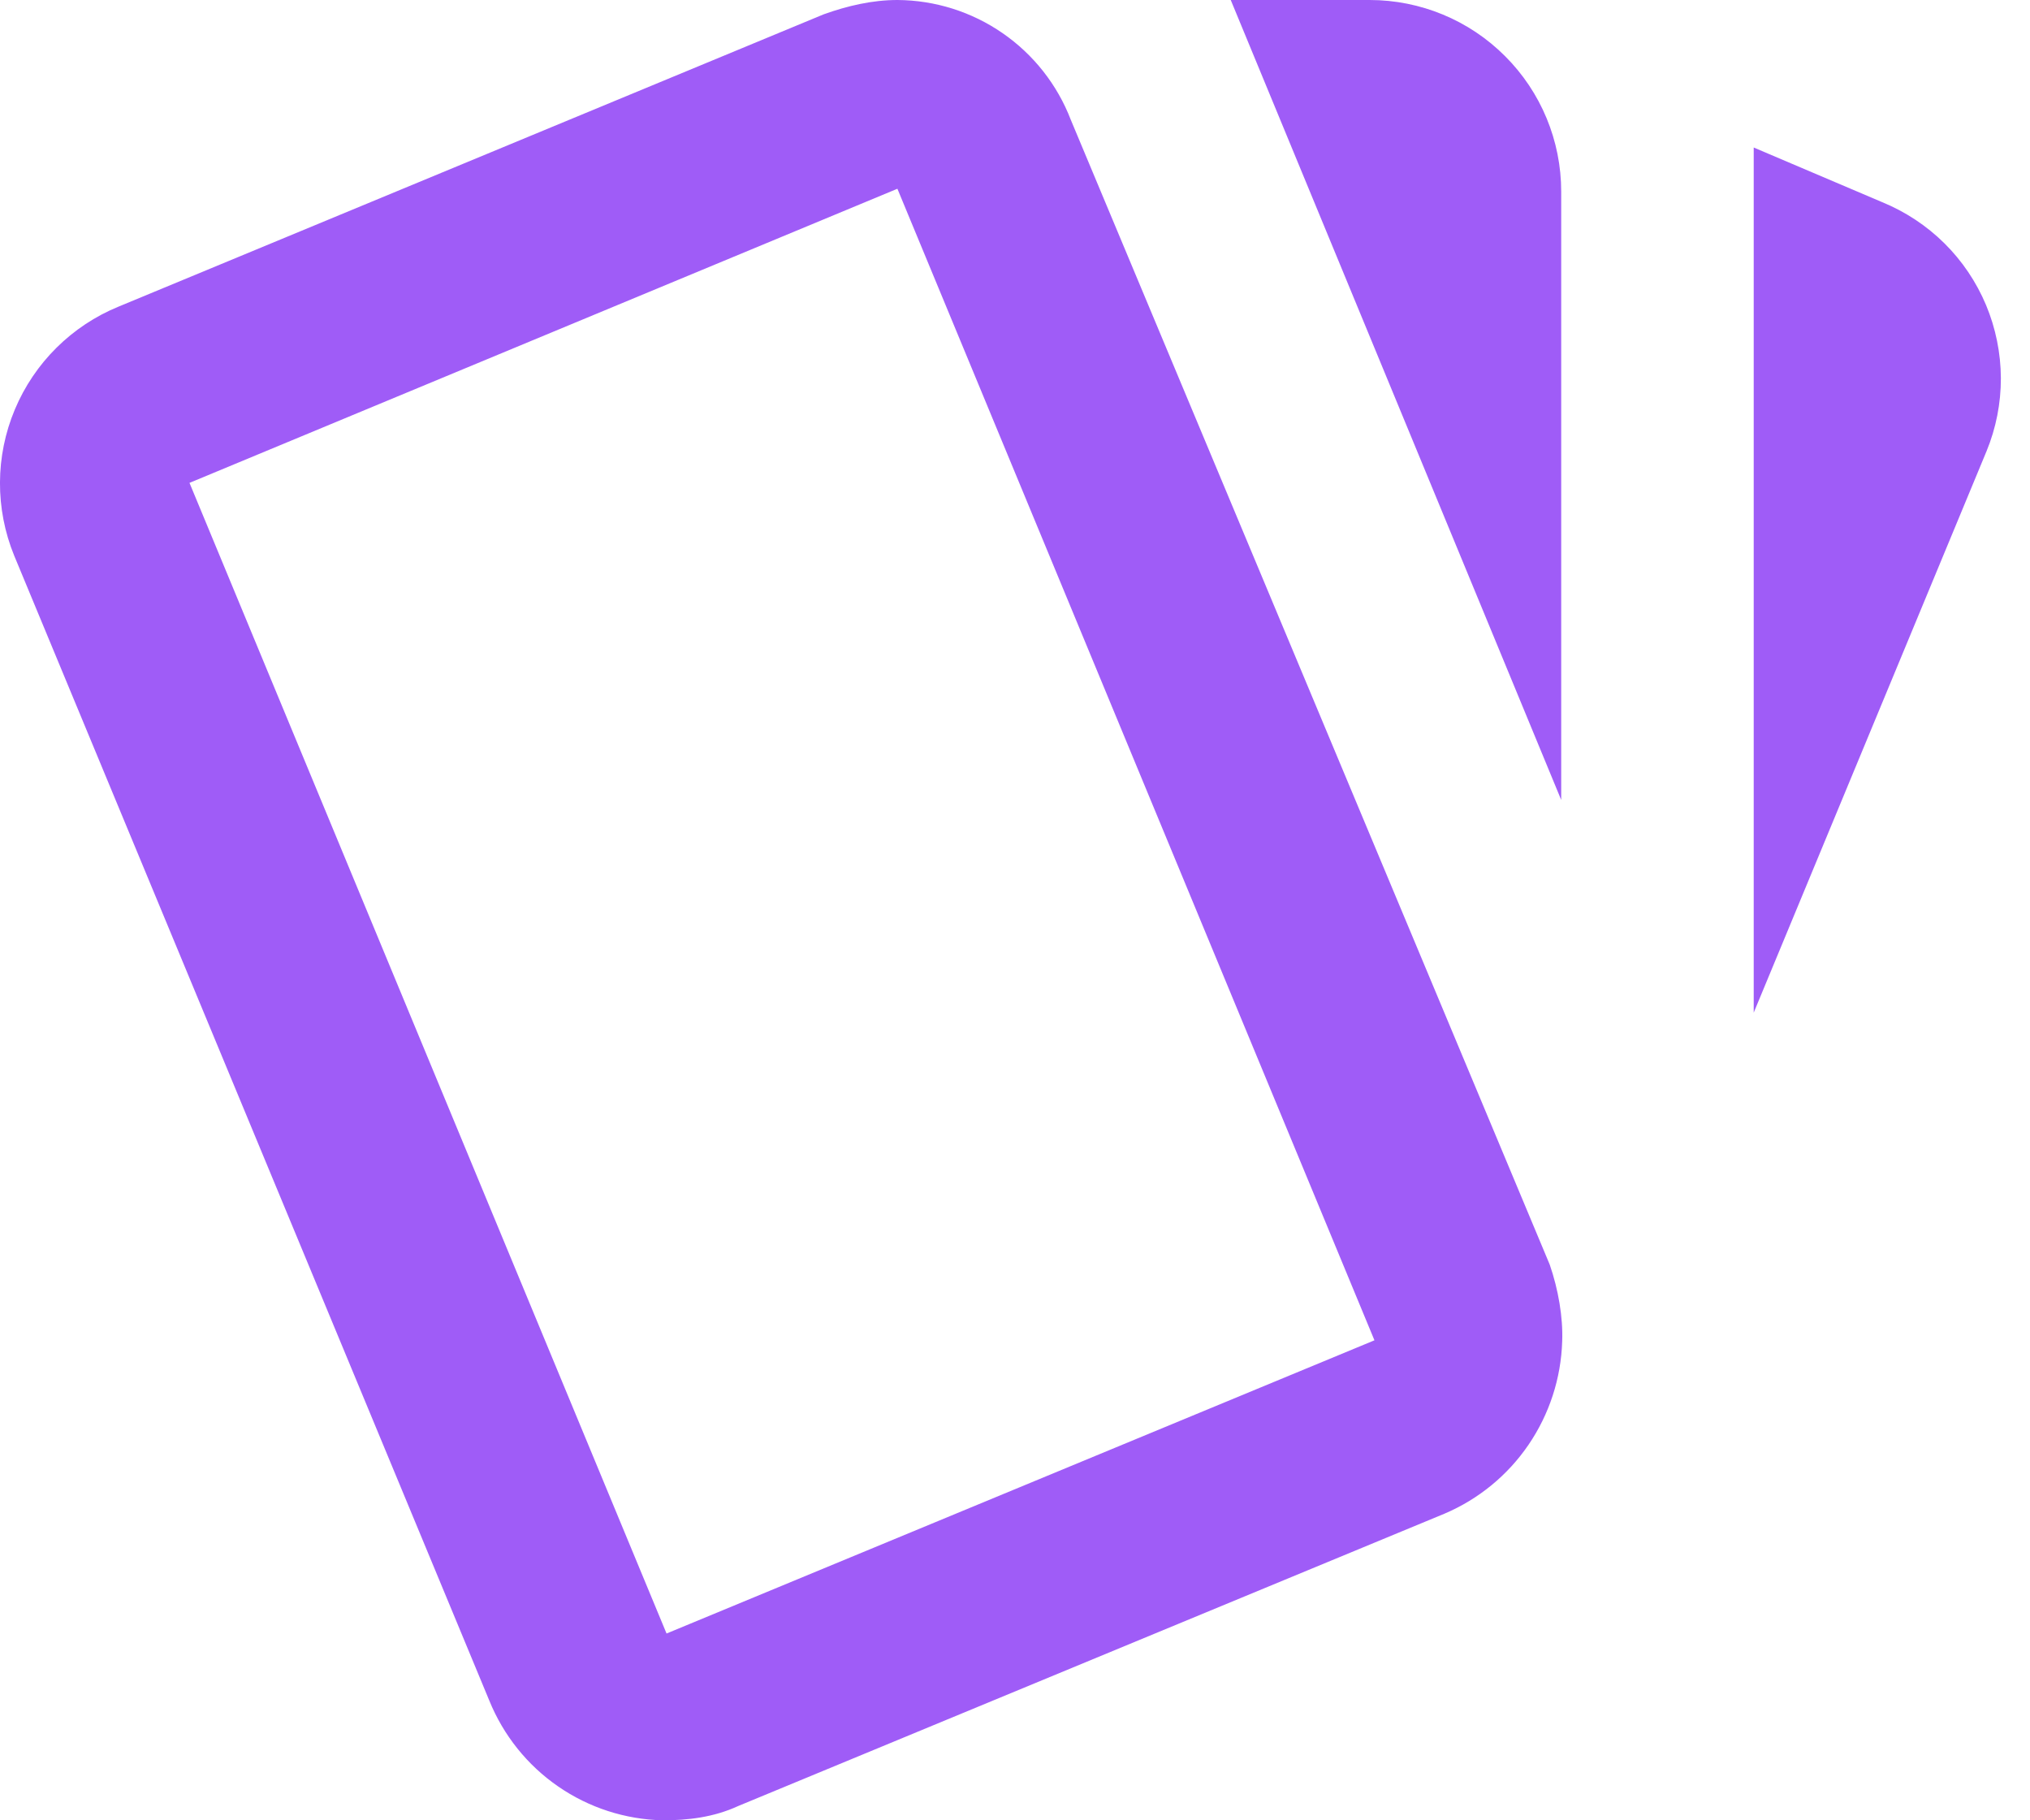 <svg width="100%" height="100%" viewBox="0 0 29 26" fill="none" xmlns="http://www.w3.org/2000/svg">
                            <path d="M12.82 0C12.464 0 12.108 0.082 11.766 0.205L1.695 4.379C1.025 4.653 0.492 5.182 0.212 5.849C-0.068 6.516 -0.071 7.267 0.203 7.937L6.99 24.29C7.191 24.785 7.532 25.212 7.973 25.516C8.413 25.82 8.932 25.988 9.467 26C9.823 26 10.193 25.959 10.548 25.795L20.634 21.621C21.12 21.415 21.538 21.073 21.836 20.636C22.134 20.199 22.301 19.686 22.317 19.158C22.33 18.816 22.262 18.419 22.139 18.063L15.297 1.711C15.104 1.209 14.764 0.778 14.322 0.473C13.881 0.168 13.357 0.003 12.82 0ZM17.582 0L22.303 11.426V2.737C22.303 2.011 22.015 1.315 21.501 0.802C20.988 0.288 20.292 0 19.566 0M25.053 2.107V14.464L28.379 6.445C28.515 6.114 28.585 5.759 28.584 5.4C28.582 5.042 28.51 4.687 28.372 4.357C28.233 4.026 28.031 3.726 27.776 3.474C27.521 3.222 27.219 3.023 26.887 2.887M12.82 2.696L19.635 19.144L9.522 23.332L2.707 6.897" fill="#9F5CF7"></path>
                          </svg>